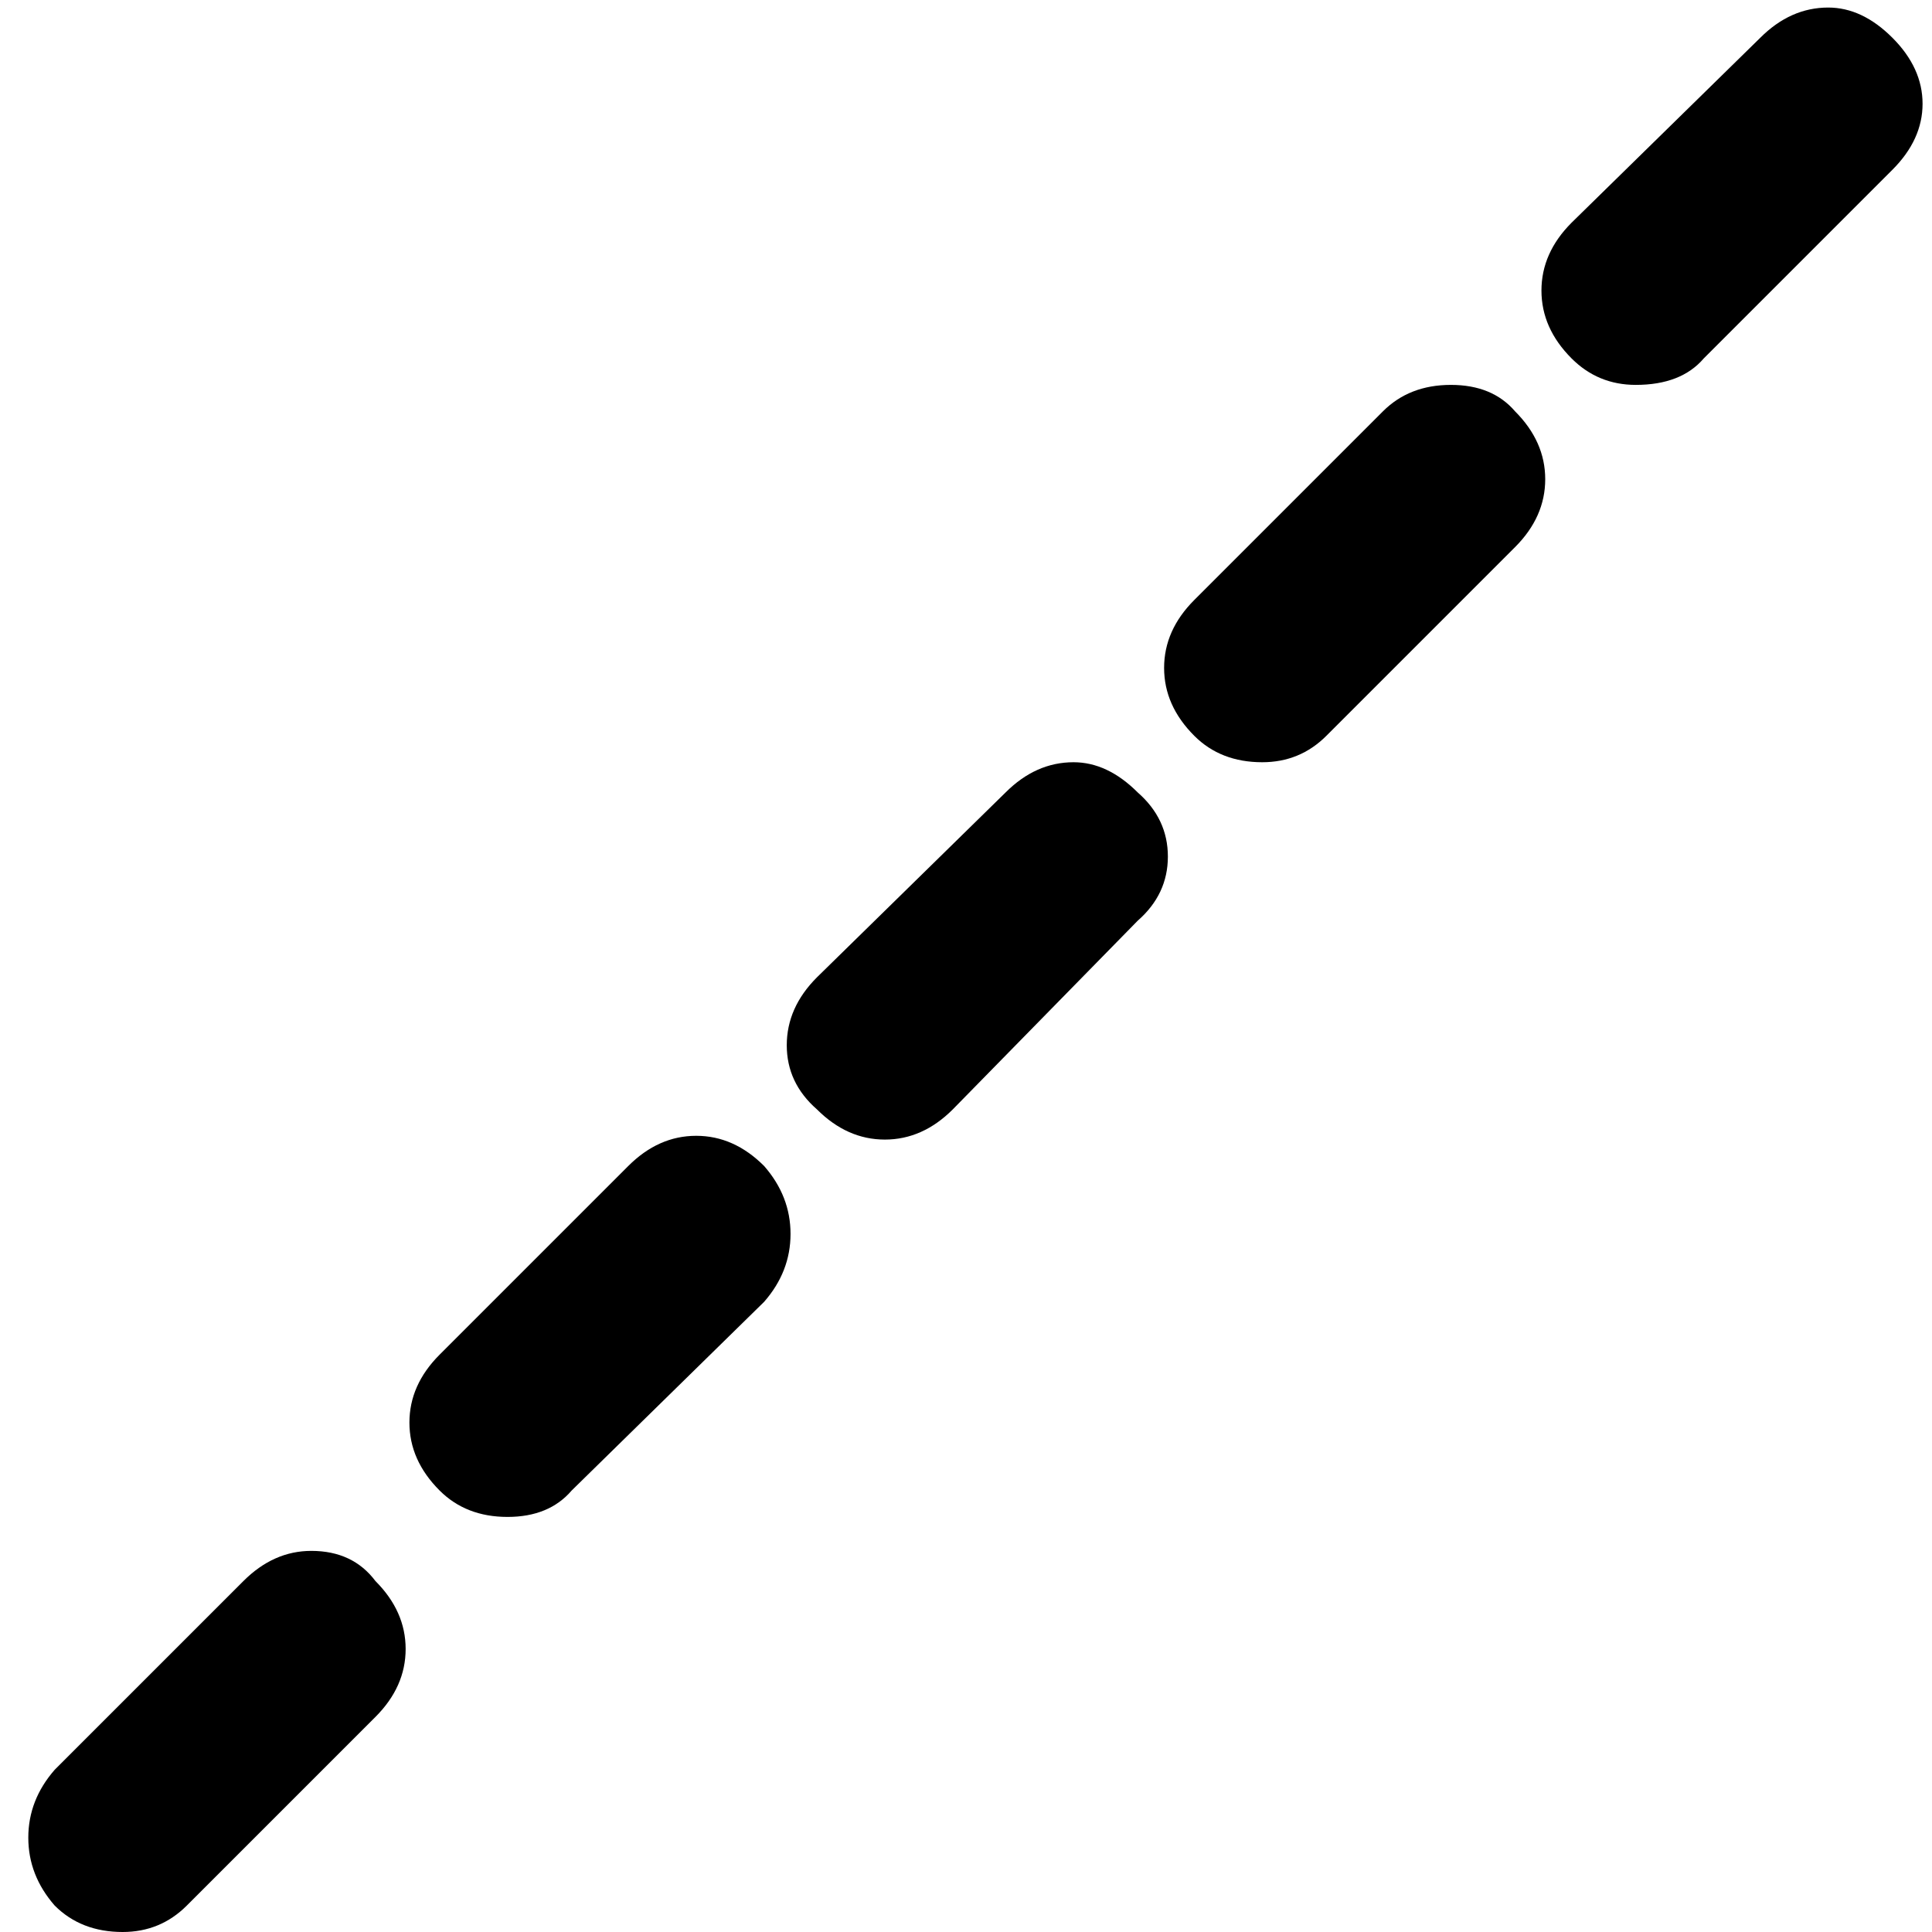 <svg xmlns="http://www.w3.org/2000/svg" viewBox="0 0 512 512">
	<path d="M32.5 512q-11 0-18-7-7-8-7-18t7-18l50-50q8-8 18-8 11 0 17 8 8 8 8 18t-8 18l-50 50q-7 7-17 7zm102-110q-11 0-18-7-8-8-8-18t8-18l50-50q8-8 18-8t18 8q7 8 7 18t-7 18l-51 50q-6 7-17 7zm100-100q-10 0-18-8-8-7-8-17t8-18l50-49q8-8 18-8 9 0 17 8 8 7 8 17t-8 17l-49 50q-8 8-18 8zm100-100q-11 0-18-7-8-8-8-18t8-18l50-50q7-7 18-7t17 7q8 8 8 18t-8 18l-50 50q-7 7-17 7zm99-100q-10 0-17-7-8-8-8-18t8-18l50-49q8-8 18-8 9 0 17 8t8 17.5-8 17.5l-50 50q-6 7-18 7z"/>
</svg>